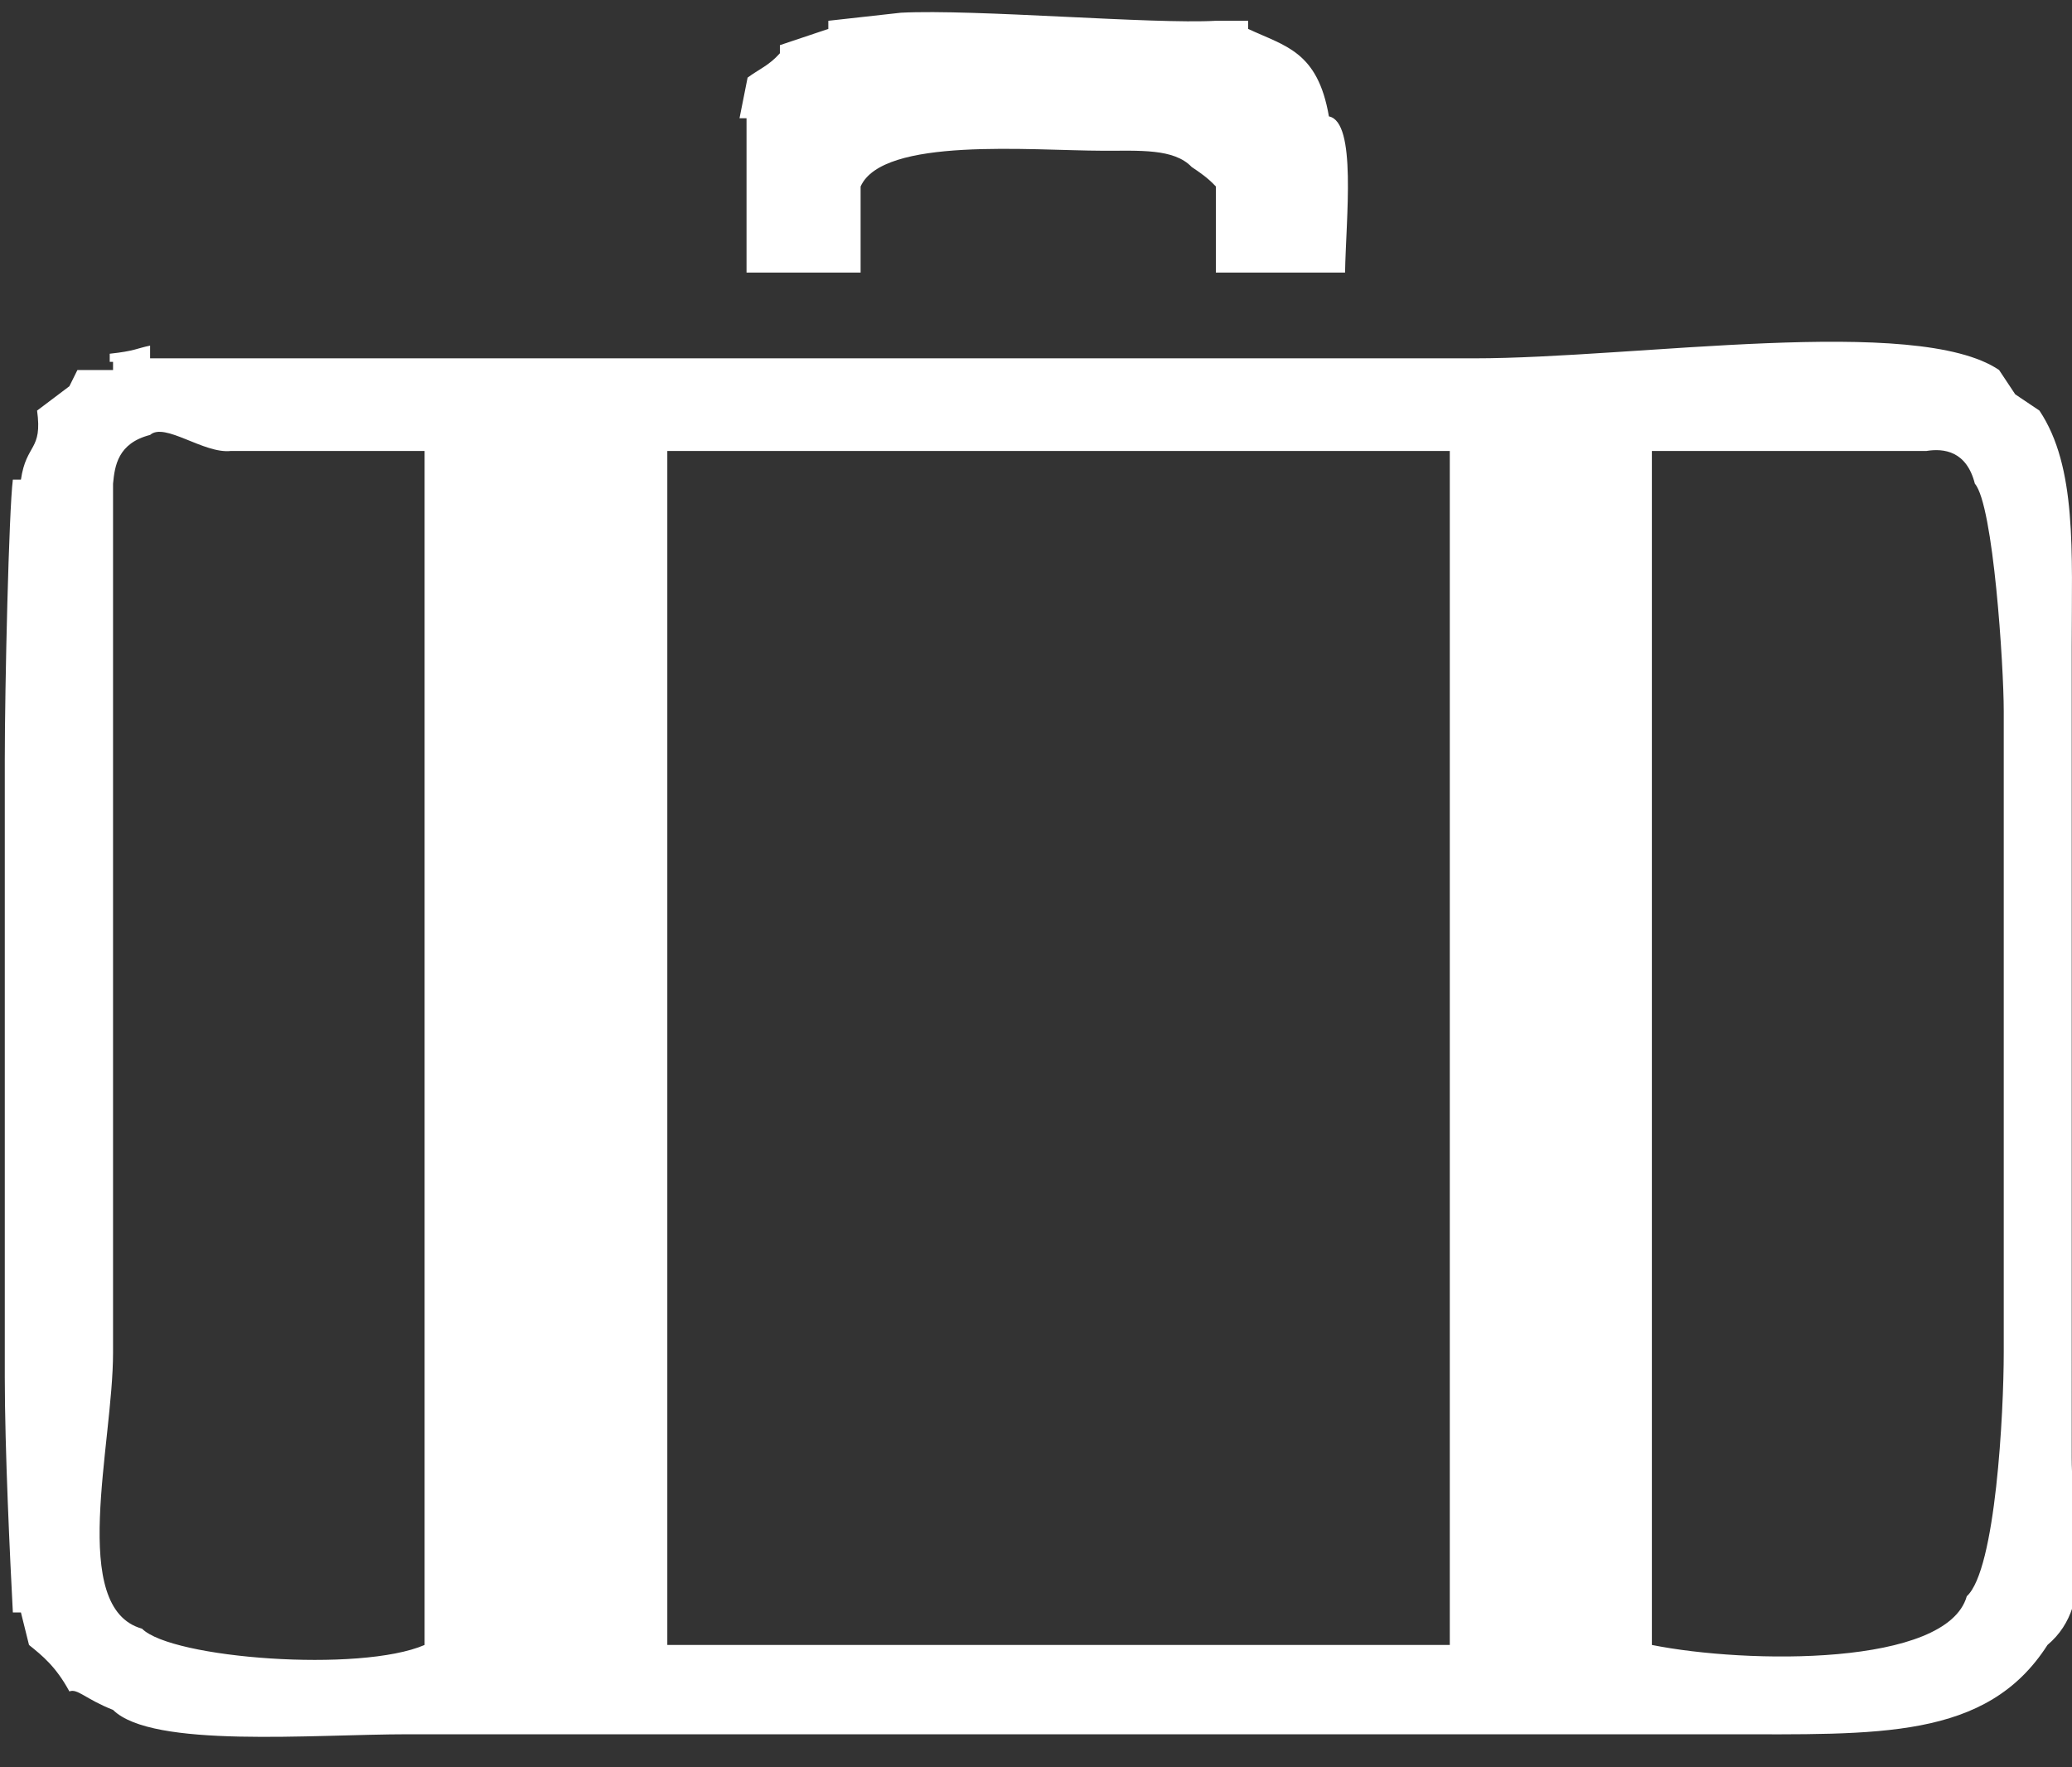 <svg xmlns="http://www.w3.org/2000/svg" width="68" height="58"><rect width="100%" height="100%" fill="#333333" stroke="none"/><path fill-rule="evenodd" fill="#FFF" d="M44.143 8.945h-4.24V6.12c-.265-.285-.53-.463-.794-.64-.585-.613-1.71-.53-2.915-.533-2.378-.006-7.217-.46-7.95 1.173v2.825H24.5V3.88h-.23l.265-1.332c.353-.266.706-.398 1.06-.8v-.266l1.589-.533V.682l2.385-.265C31.982.293 37.845.8 39.903.682h1.06v.267c1.211.568 2.282.728 2.65 2.871.921.179.559 3.345.53 5.125ZM4.926 11.76h43.457c5.277 0 14.525-1.449 17.224.383l.53.798.794.534c1.236 1.848 1.06 4.627 1.06 7.729V47.855c0 2.288.849 4.742-.795 6.13-2 3.124-5.568 2.931-10.599 2.931H13.406c-3.166 0-8.408.47-9.696-.799-.903-.356-1.169-.712-1.433-.607-.442-.814-.884-1.17-1.325-1.525l-.265-1.066H.422C.33 51.18.157 47.561.157 45.19V24.935c0-2.388.135-8.203.265-9.195h.265c.176-1.199.713-.94.53-2.265.353-.267.706-.534 1.06-.799l.264-.533H3.71v-.267h-.109v-.267c.829-.089.884-.177 1.325-.266v.417Zm9.009 42.225V14.8H7.576c-.889.1-2.171-.953-2.65-.526-1.06.272-1.16 1.015-1.216 1.6V44.39c0 3.036-1.468 8.385.951 9.061.975.978 7.158 1.449 9.274.534ZM21.9 14.8v39.185h25.68V14.8H21.9Zm32.312 0v39.185c3.123.625 9.681.711 10.335-1.599.953-.864 1.213-6.057 1.213-7.996V23.336c0-1.469-.339-6.764-.948-7.462-.27-1.067-1.009-1.168-1.59-1.074h-9.01Z"/></svg>